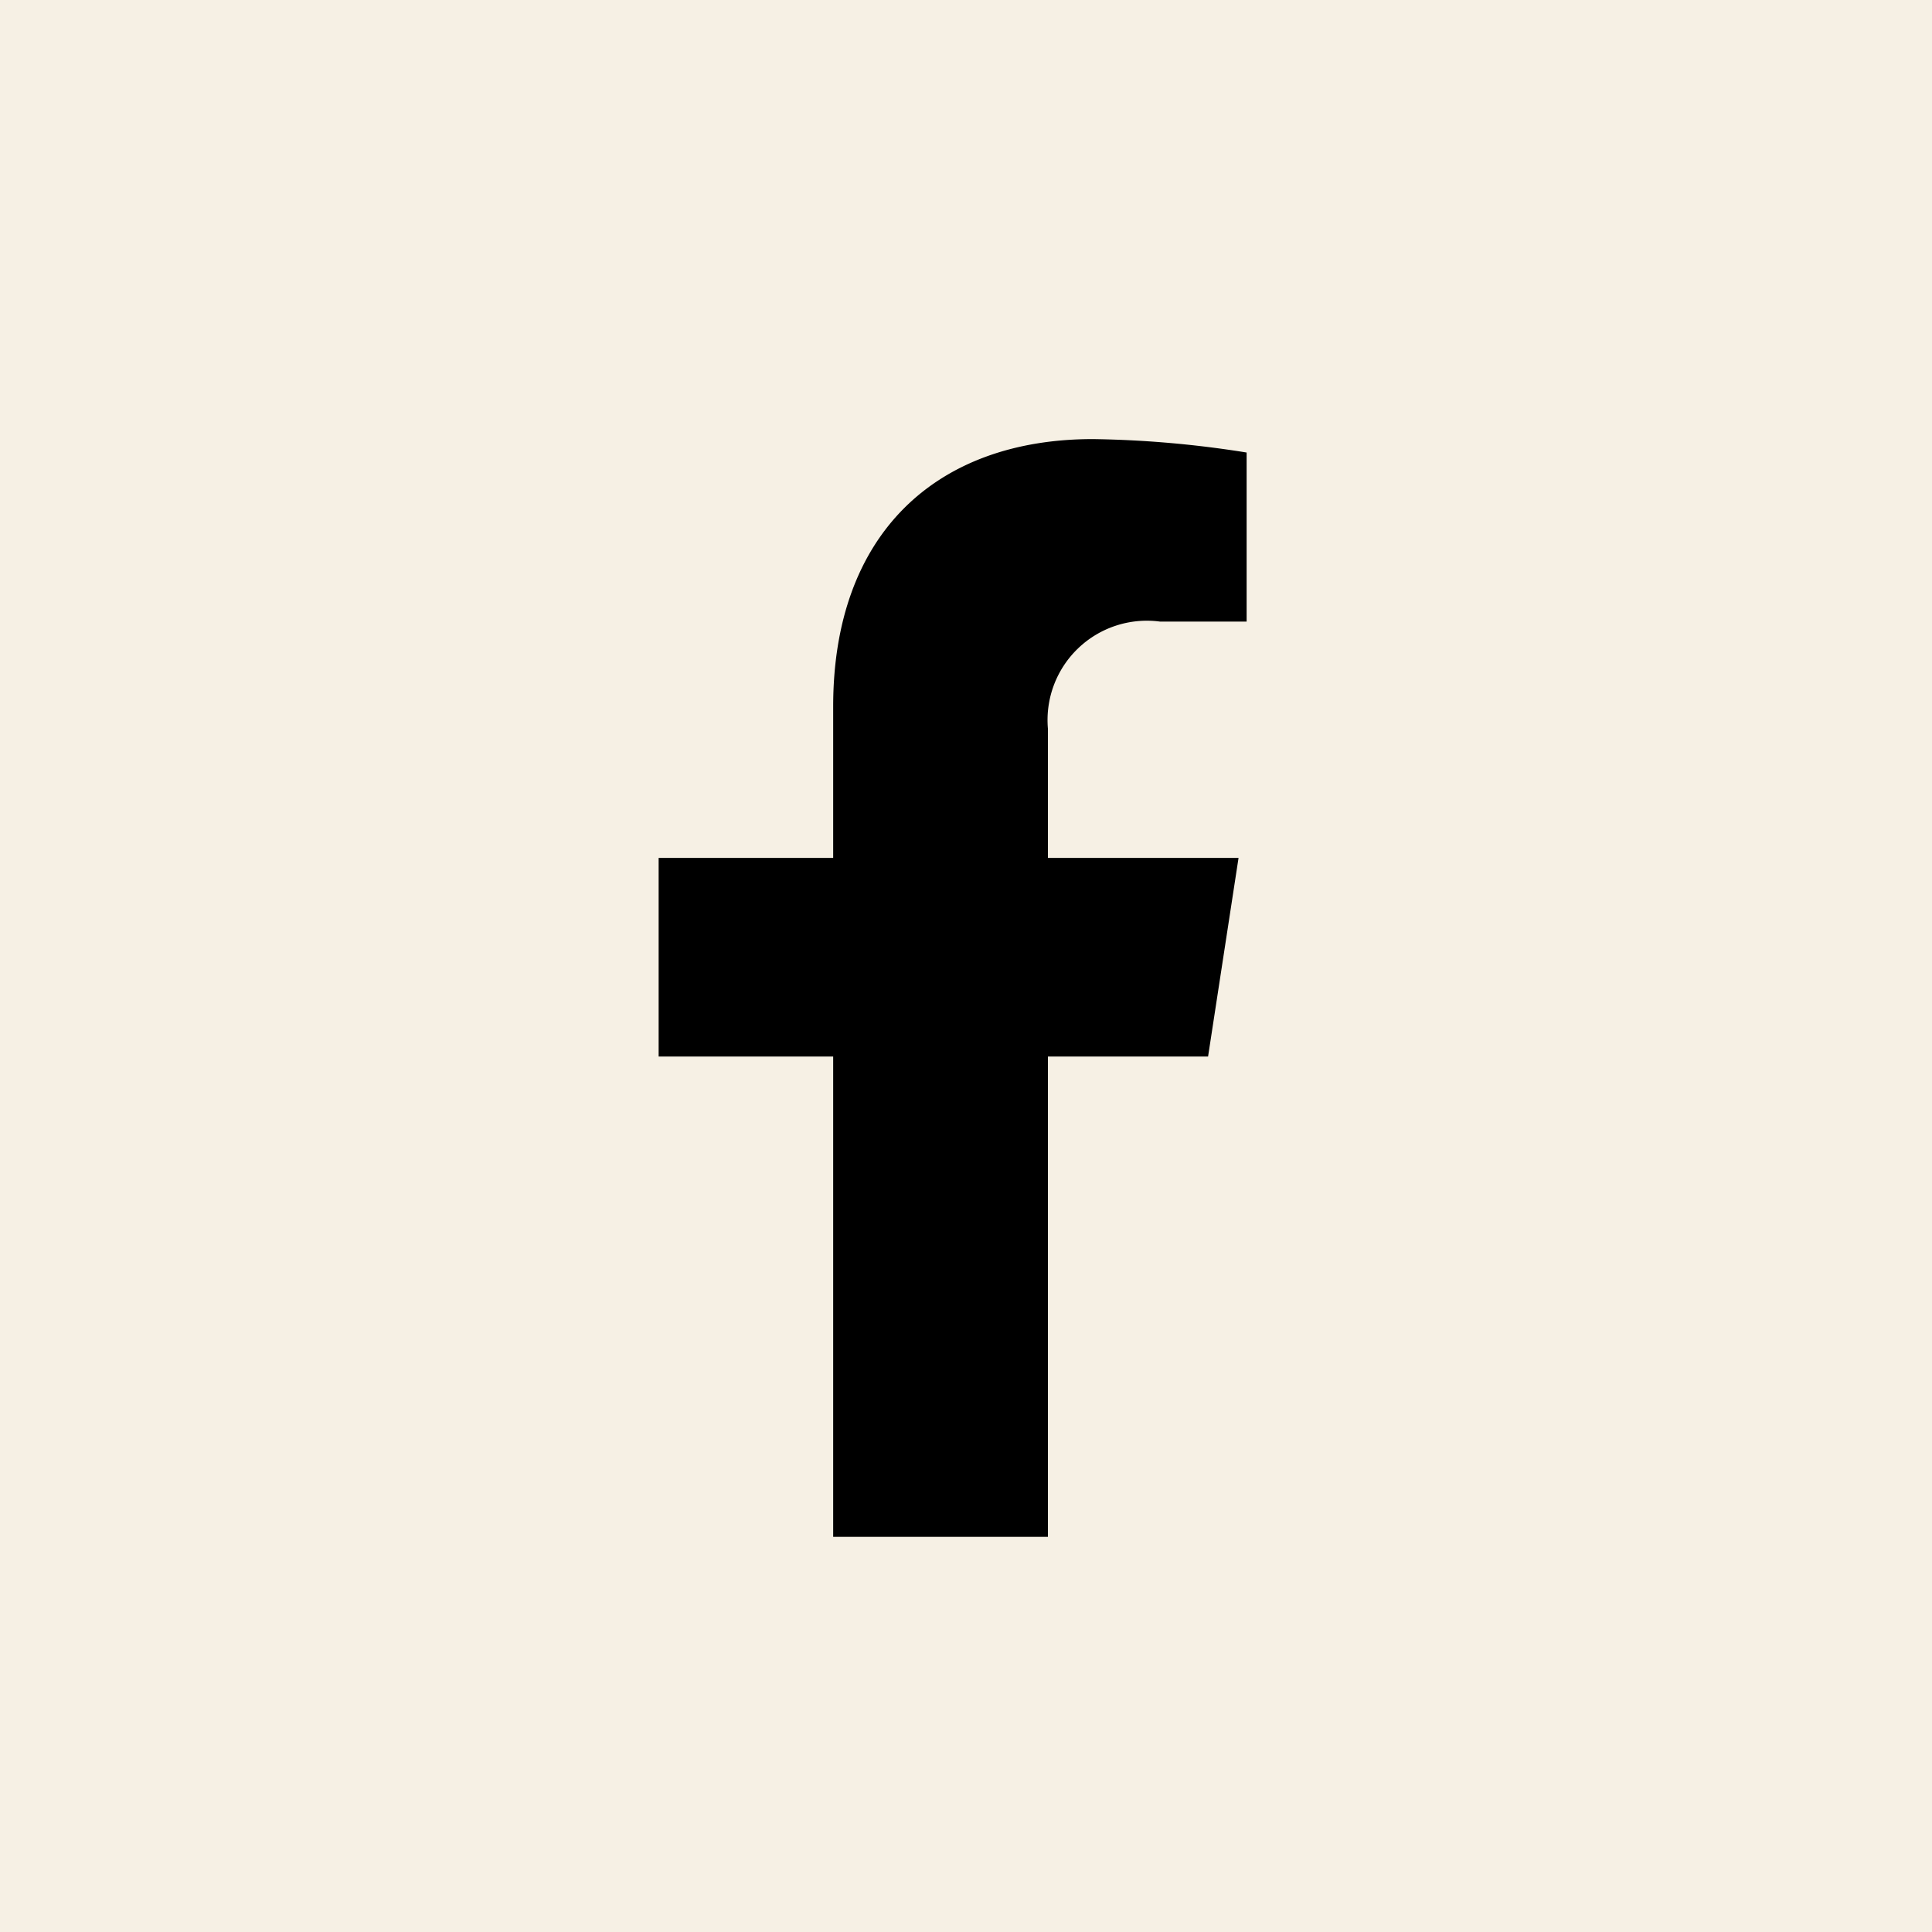 <svg id="Component_31_1" data-name="Component 31 – 1" xmlns="http://www.w3.org/2000/svg" width="44" height="44" viewBox="0 0 44 44">
  <rect id="Rectangle_81" data-name="Rectangle 81" width="44" height="44" fill="#f6f0e4"/>
  <path id="Icon_awesome-facebook-f" data-name="Icon awesome-facebook-f" d="M14.122,14.062l.694-4.524H10.475V6.6a2.262,2.262,0,0,1,2.551-2.444H15V.306A24.068,24.068,0,0,0,11.5,0C7.92,0,5.584,2.167,5.584,6.09V9.538H1.609v4.524H5.584V25h4.891V14.062Z" transform="translate(13.391 10)"/>
</svg>
